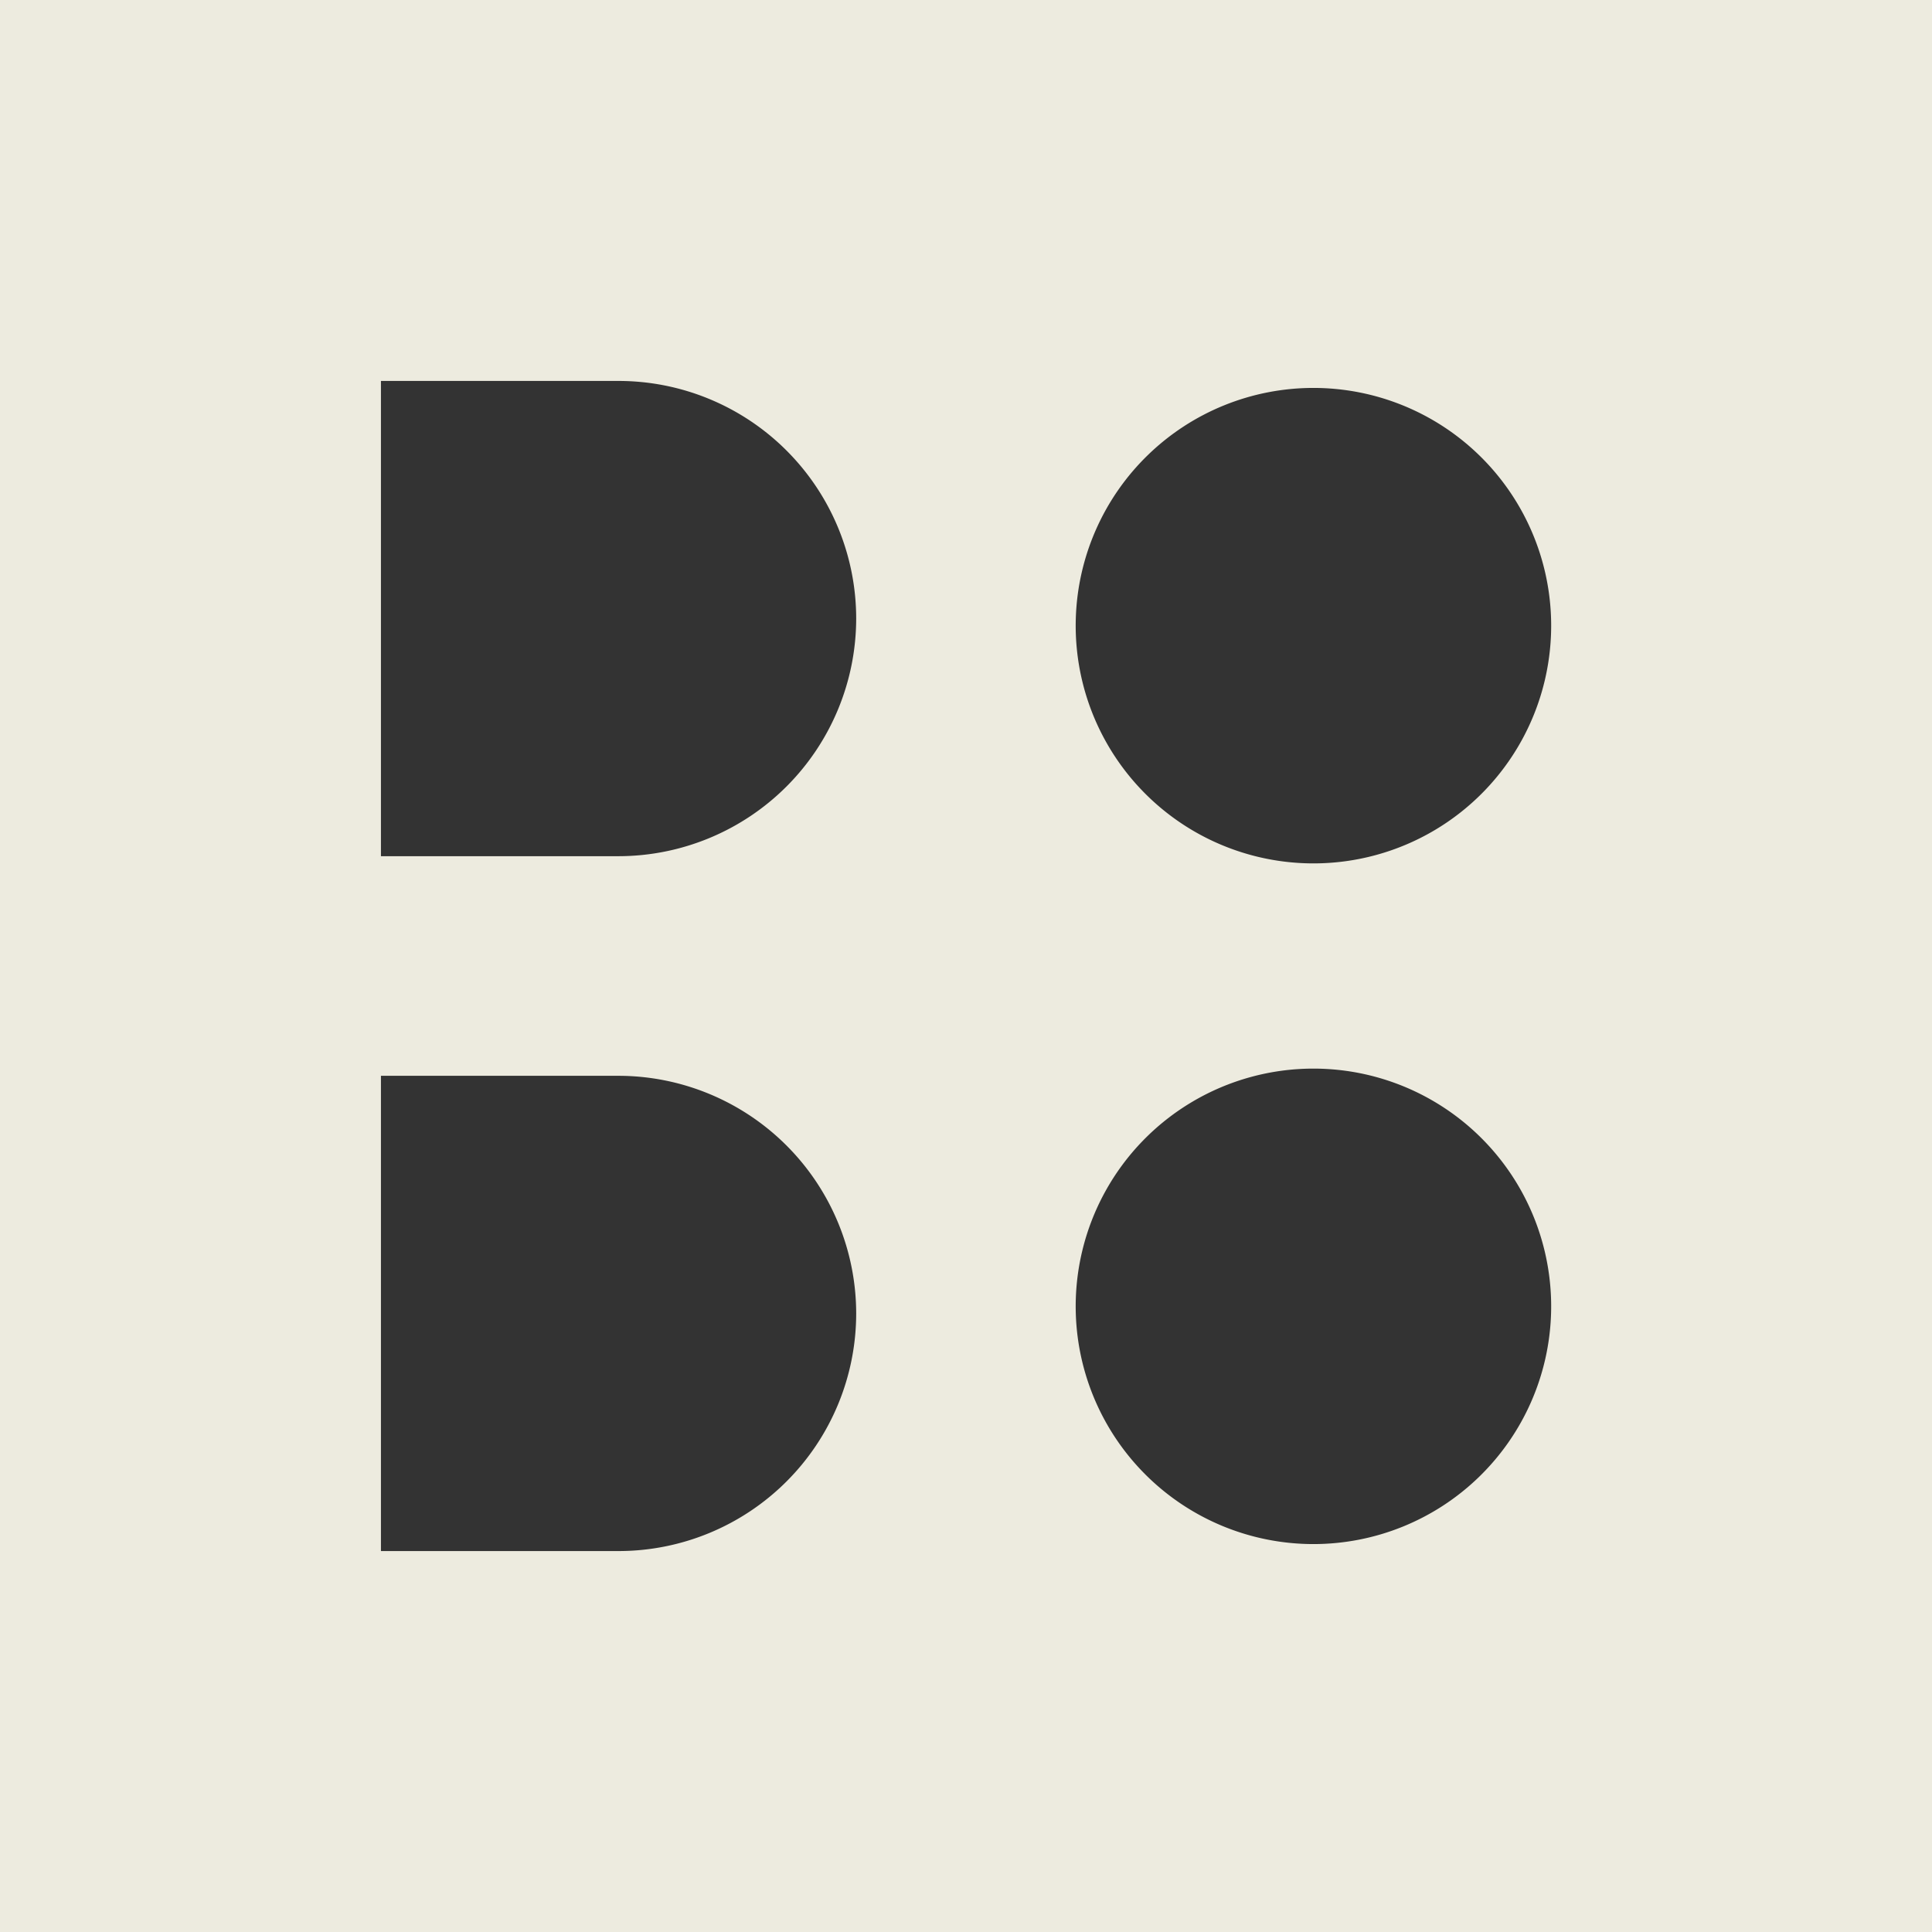 <svg xmlns="http://www.w3.org/2000/svg" viewBox="0 0 88.5 88.5"><rect x="0" y="0" width="88.5" height="88.5" fill="#333333" stroke="none"/><defs><style>.cls-1{fill:#edebdf;}</style></defs><title>logo</title><g id="Layer_2" data-name="Layer 2"><g id="homepage"><path class="cls-1" d="M0 0V88.5H88.5V0zM39.22 60.17A10.89 10.89.0 0128.33 71.05H17.45V49.28H28.33A10.9 10.9.0 0139.22 60.17zm0-31.84A10.9 10.9.0 0128.33 39.22H17.45V17.45H28.33A10.89 10.89.0 0139.22 28.33zM71.05 60.17a10.89 10.89.0 01-21.77.0h0a10.89 10.89.0 1121.77.0zm0-31.84a10.89 10.89.0 11-21.77.0h0a10.89 10.89.0 0121.77.0z"/></g></g></svg>